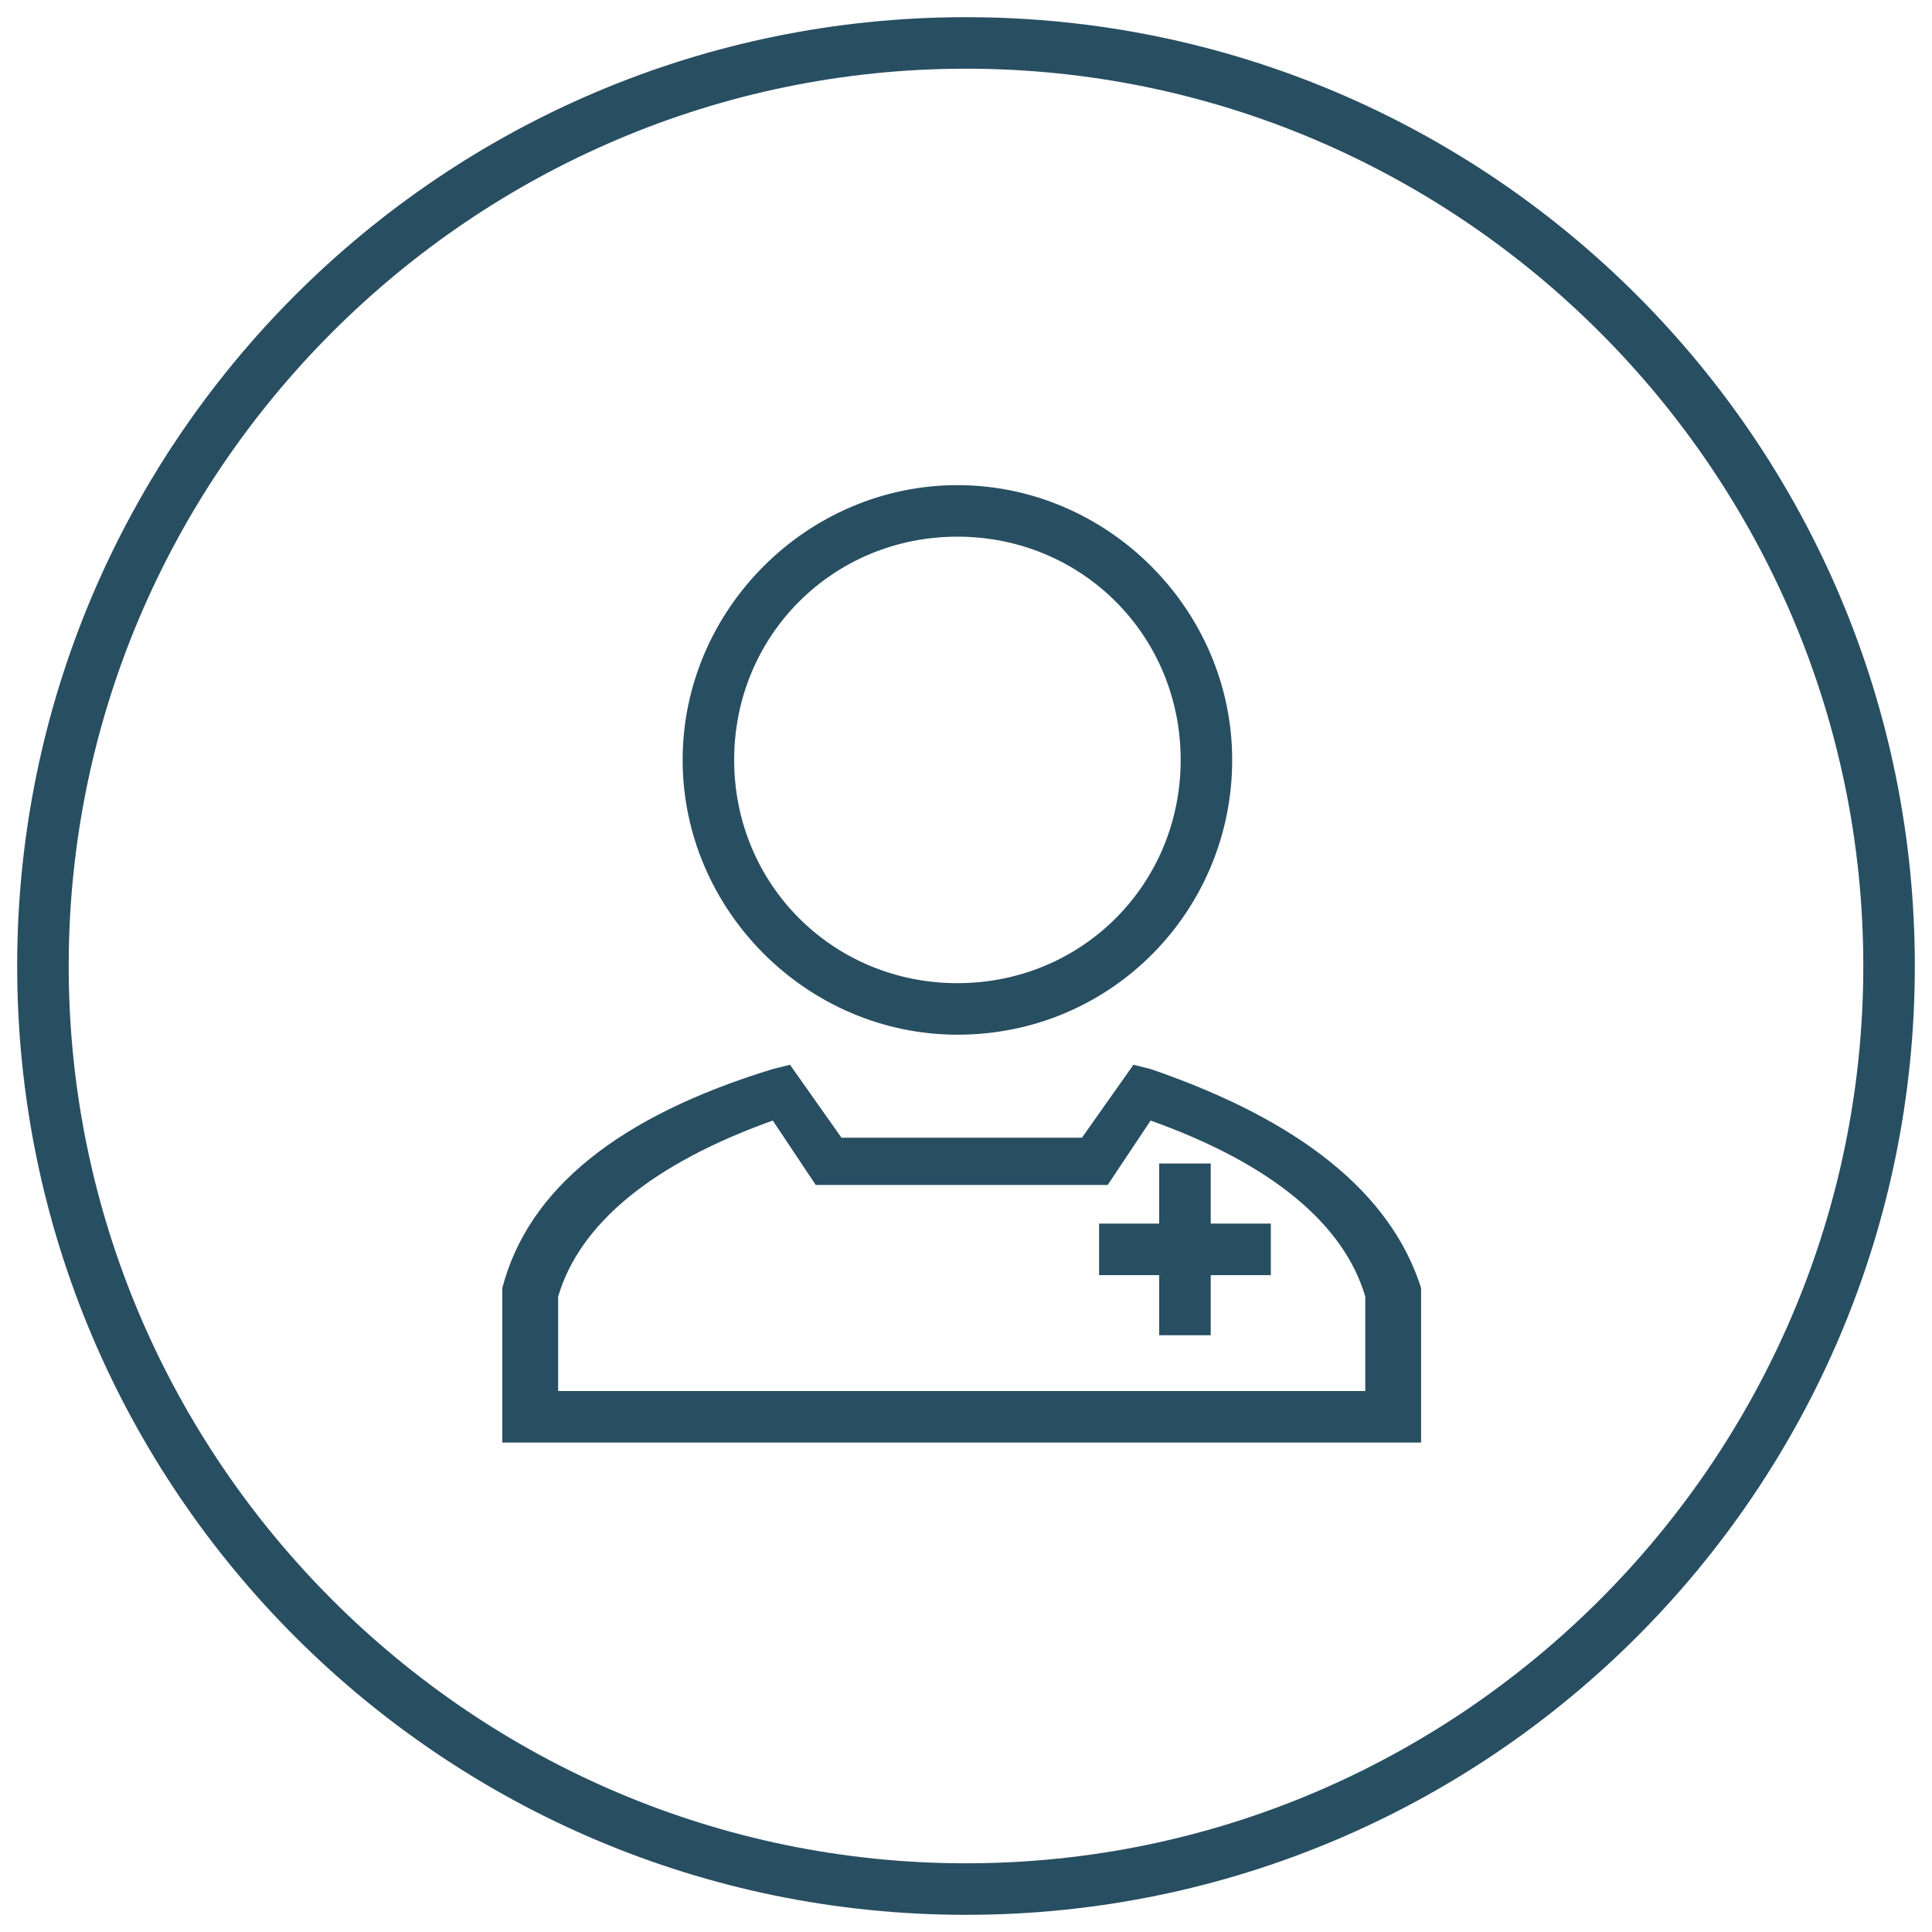 <?xml version="1.0" encoding="utf-8"?>
<!-- Generator: Adobe Illustrator 24.0.1, SVG Export Plug-In . SVG Version: 6.00 Build 0)  -->
<svg version="1.1" id="图层_1" xmlns="http://www.w3.org/2000/svg" xmlns:xlink="http://www.w3.org/1999/xlink" x="0px" y="0px"
	 viewBox="0 0 45 45" style="enable-background:new 0 0 45 45;" xml:space="preserve">
<style type="text/css">
	.st0{fill:#284E62;}
	.st1{fill-rule:evenodd;clip-rule:evenodd;fill:#284E62;}
</style>
<title>Group 12</title>
<g id="Landing">
	<g id="Desktop-HD" transform="translate(-1005, -1706)">
		<g id="Group-12" transform="translate(1006, 1707)">
			<path class="st0" d="M21.5,43.6c-12.2,0-22.1-9.9-22.1-22.1c0-12.2,9.9-22.1,22.1-22.1c12.2,0,22.1,9.9,22.1,22.1
				C43.6,33.7,33.7,43.6,21.5,43.6z M21.5,0.6C10,0.6,0.6,10,0.6,21.5S10,42.4,21.5,42.4S42.4,33,42.4,21.5S33,0.6,21.5,0.6z"/>
			<path class="st0" d="M21.3,23.1c-3.5,0-6.4-2.9-6.4-6.4s2.9-6.4,6.4-6.4c3.5,0,6.4,2.9,6.4,6.4S24.9,23.1,21.3,23.1z M21.3,11.5
				c-2.9,0-5.2,2.3-5.2,5.2s2.3,5.2,5.2,5.2s5.2-2.3,5.2-5.2S24.2,11.5,21.3,11.5z"/>
			<path class="st0" d="M32,32.6H10.7l0-3.6c0.6-2.3,2.7-4,6.3-5.1l0.4-0.1l1.2,1.7h5.6l1.2-1.7l0.4,0.1c3.5,1.2,5.6,2.9,6.3,5.1
				l0,0.2V32.6z M11.9,31.4h18.9v-2.2c-0.5-1.7-2.2-3.1-5-4.1l-1,1.5h-6.8l-1-1.5c-2.8,1-4.5,2.4-5,4.1V31.4z"/>
			<path id="Combined-Shape" class="st1" d="M27.2,26.1l0,1.4l1.4,0v1.2l-1.4,0l0,1.4H26l0-1.4l-1.4,0v-1.2l1.4,0l0-1.4H27.2z"/>
		</g>
	</g>
</g>
</svg>
